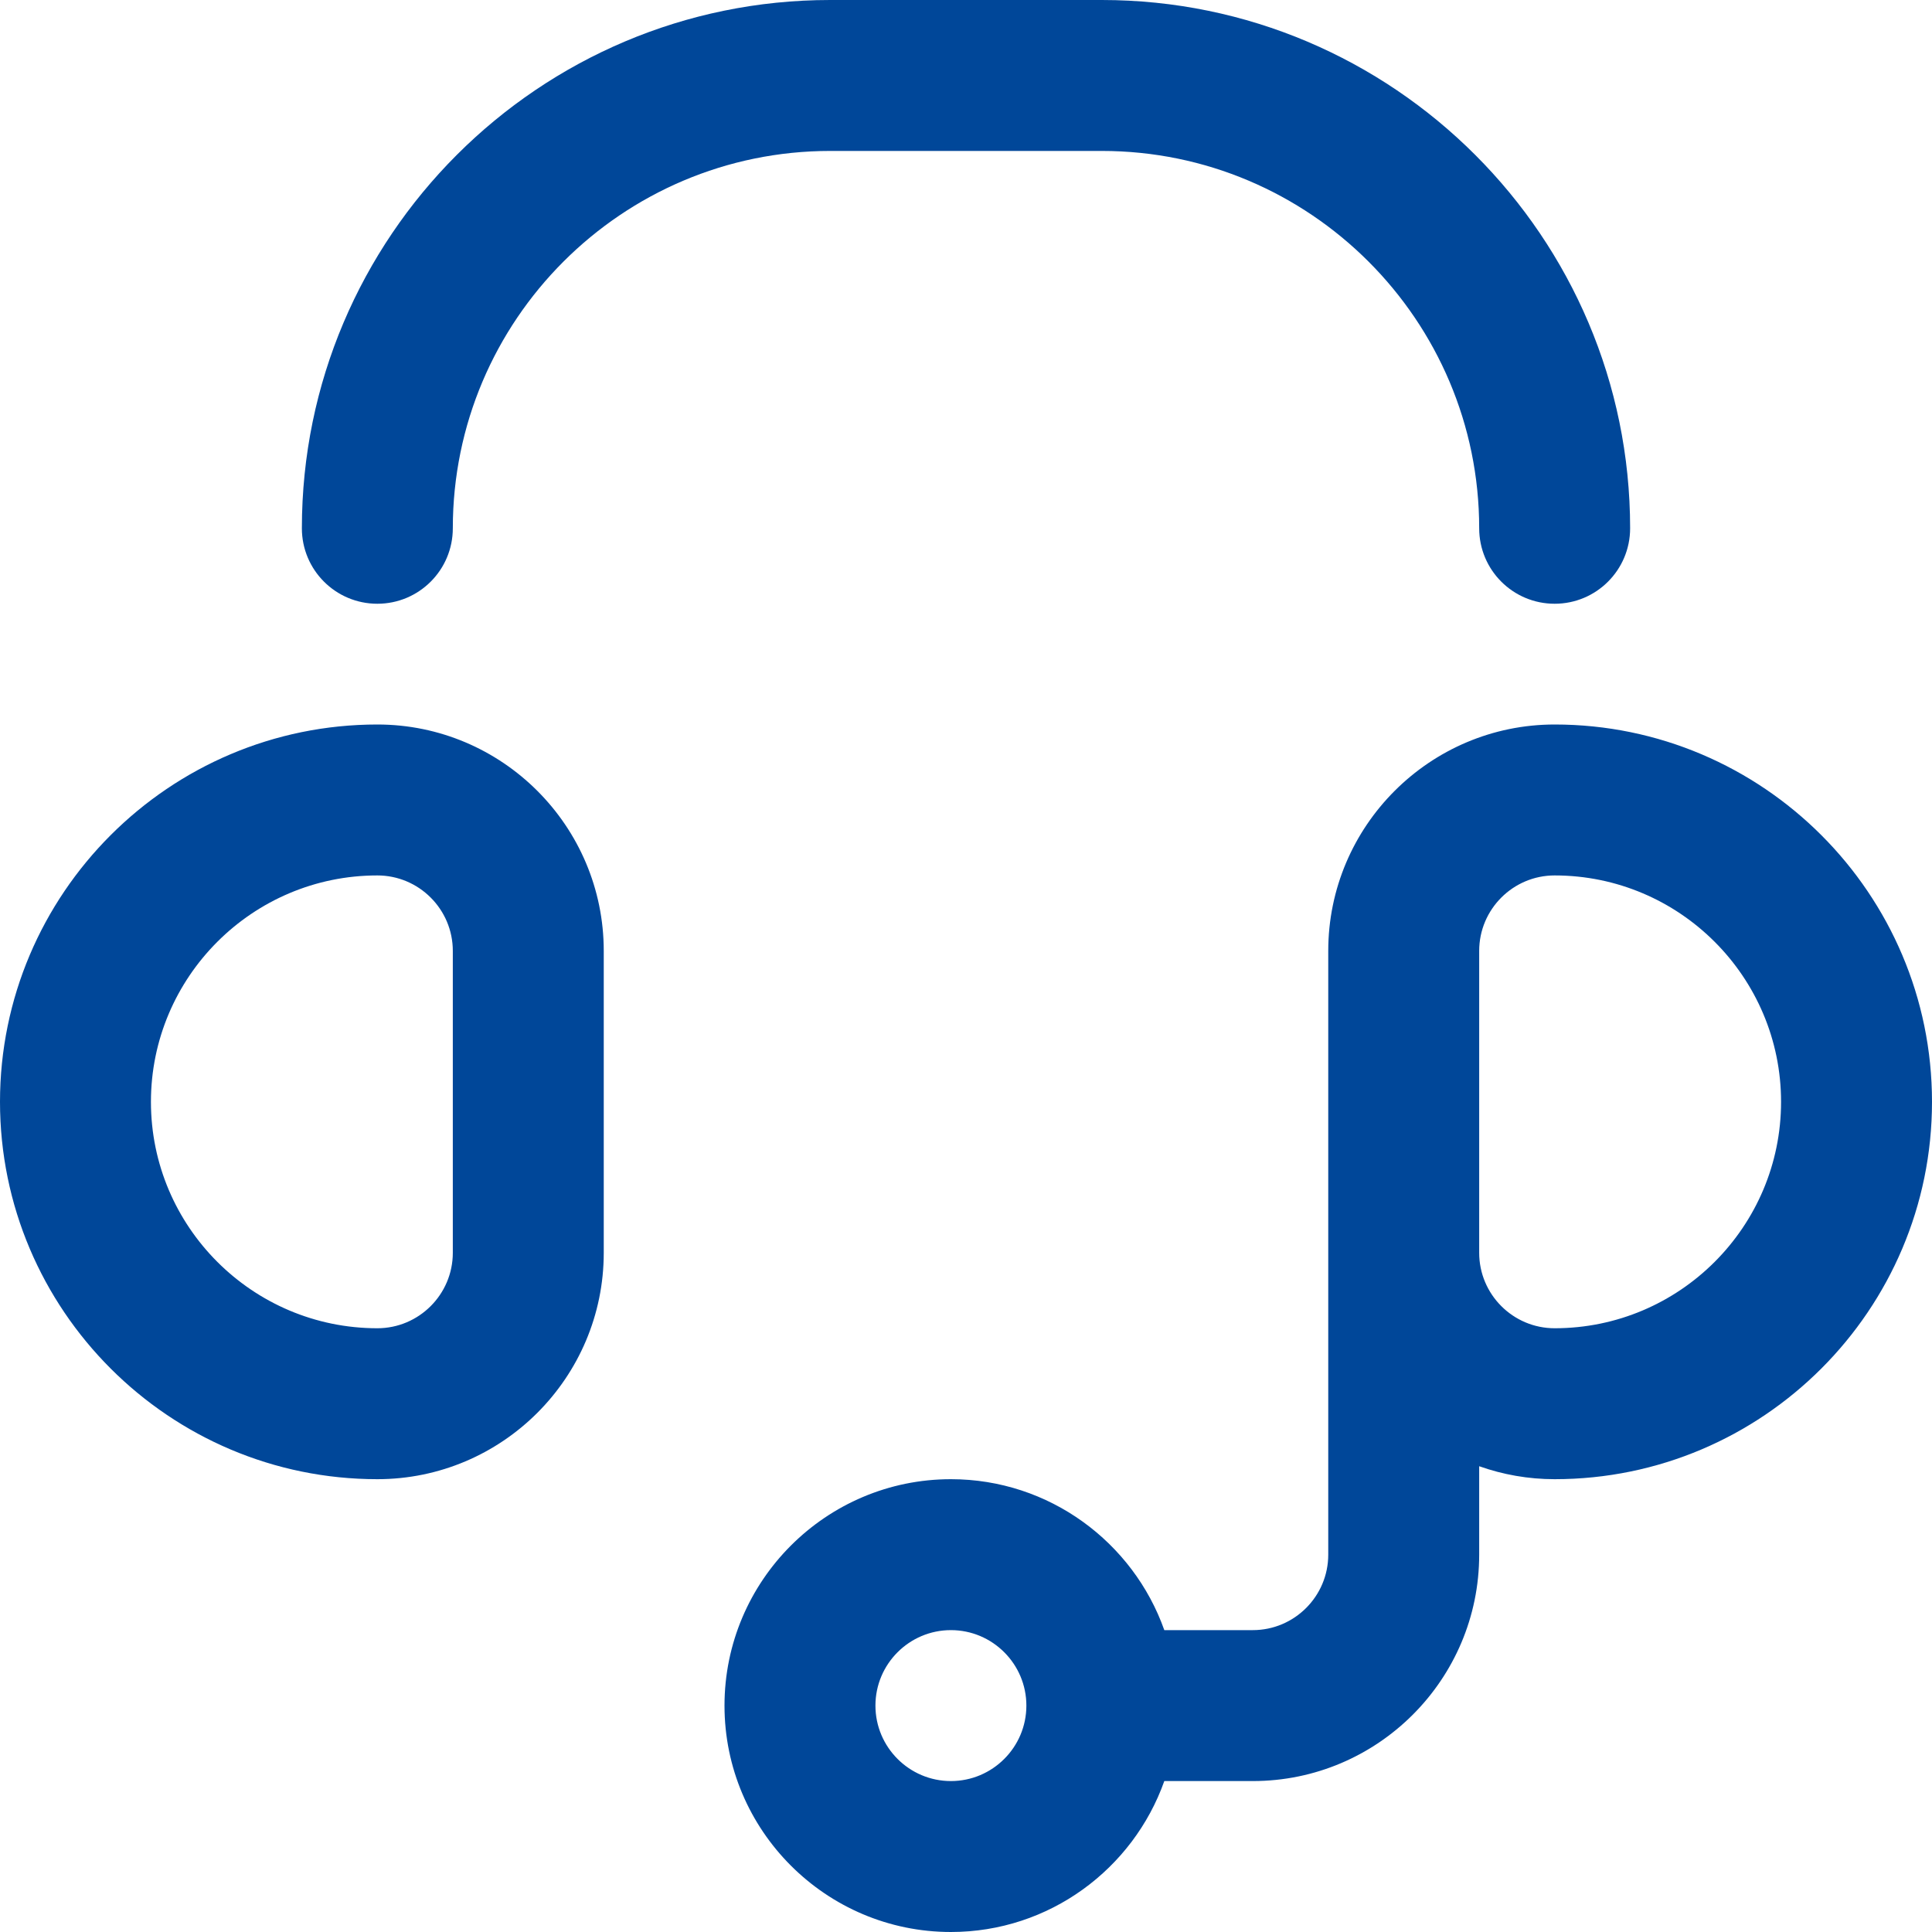 <svg width="48" height="48" viewBox="0 0 48 48" fill="none" xmlns="http://www.w3.org/2000/svg">
<path d="M38.625 18C35.523 18 33 20.523 33 23.625V38.625C33 39.659 32.159 40.5 31.125 40.5H28.927C28.154 38.318 26.069 36.75 23.625 36.75C20.523 36.75 18 39.273 18 42.375C18 45.477 20.523 48 23.625 48C26.069 48 28.153 46.432 28.927 44.25H31.125C34.227 44.25 36.75 41.727 36.75 38.625V36.428C37.337 36.636 37.968 36.75 38.625 36.75C43.794 36.75 48 32.544 48 27.375C48 22.206 43.794 18 38.625 18ZM23.625 44.25C22.591 44.25 21.75 43.409 21.75 42.375C21.75 41.341 22.591 40.5 23.625 40.5C24.659 40.5 25.5 41.341 25.5 42.375C25.5 43.409 24.659 44.25 23.625 44.25ZM38.625 33C37.591 33 36.75 32.159 36.75 31.125V23.625C36.75 22.591 37.591 21.75 38.625 21.75C41.727 21.75 44.25 24.273 44.25 27.375C44.25 30.477 41.727 33 38.625 33Z" fill="#004799"/>
<path d="M9.375 36.75C12.477 36.75 15 34.227 15 31.125V23.625C15 20.523 12.477 18 9.375 18C4.206 18 0 22.206 0 27.375C0 32.544 4.206 36.75 9.375 36.75ZM9.375 21.75C10.409 21.75 11.25 22.591 11.25 23.625V31.125C11.25 32.159 10.409 33 9.375 33C6.273 33 3.75 30.477 3.75 27.375C3.75 24.273 6.273 21.75 9.375 21.75Z" fill="#004799"/>
<path d="M9.375 15C10.411 15 11.25 14.161 11.25 13.125C11.25 7.956 15.456 3.75 20.625 3.75H27.375C32.544 3.75 36.75 7.956 36.75 13.125C36.75 14.161 37.589 15 38.625 15C39.661 15 40.5 14.161 40.5 13.125C40.5 5.888 34.612 0 27.375 0H20.625C13.388 0 7.5 5.888 7.5 13.125C7.5 14.161 8.339 15 9.375 15Z" fill="#004799"/>
</svg>
